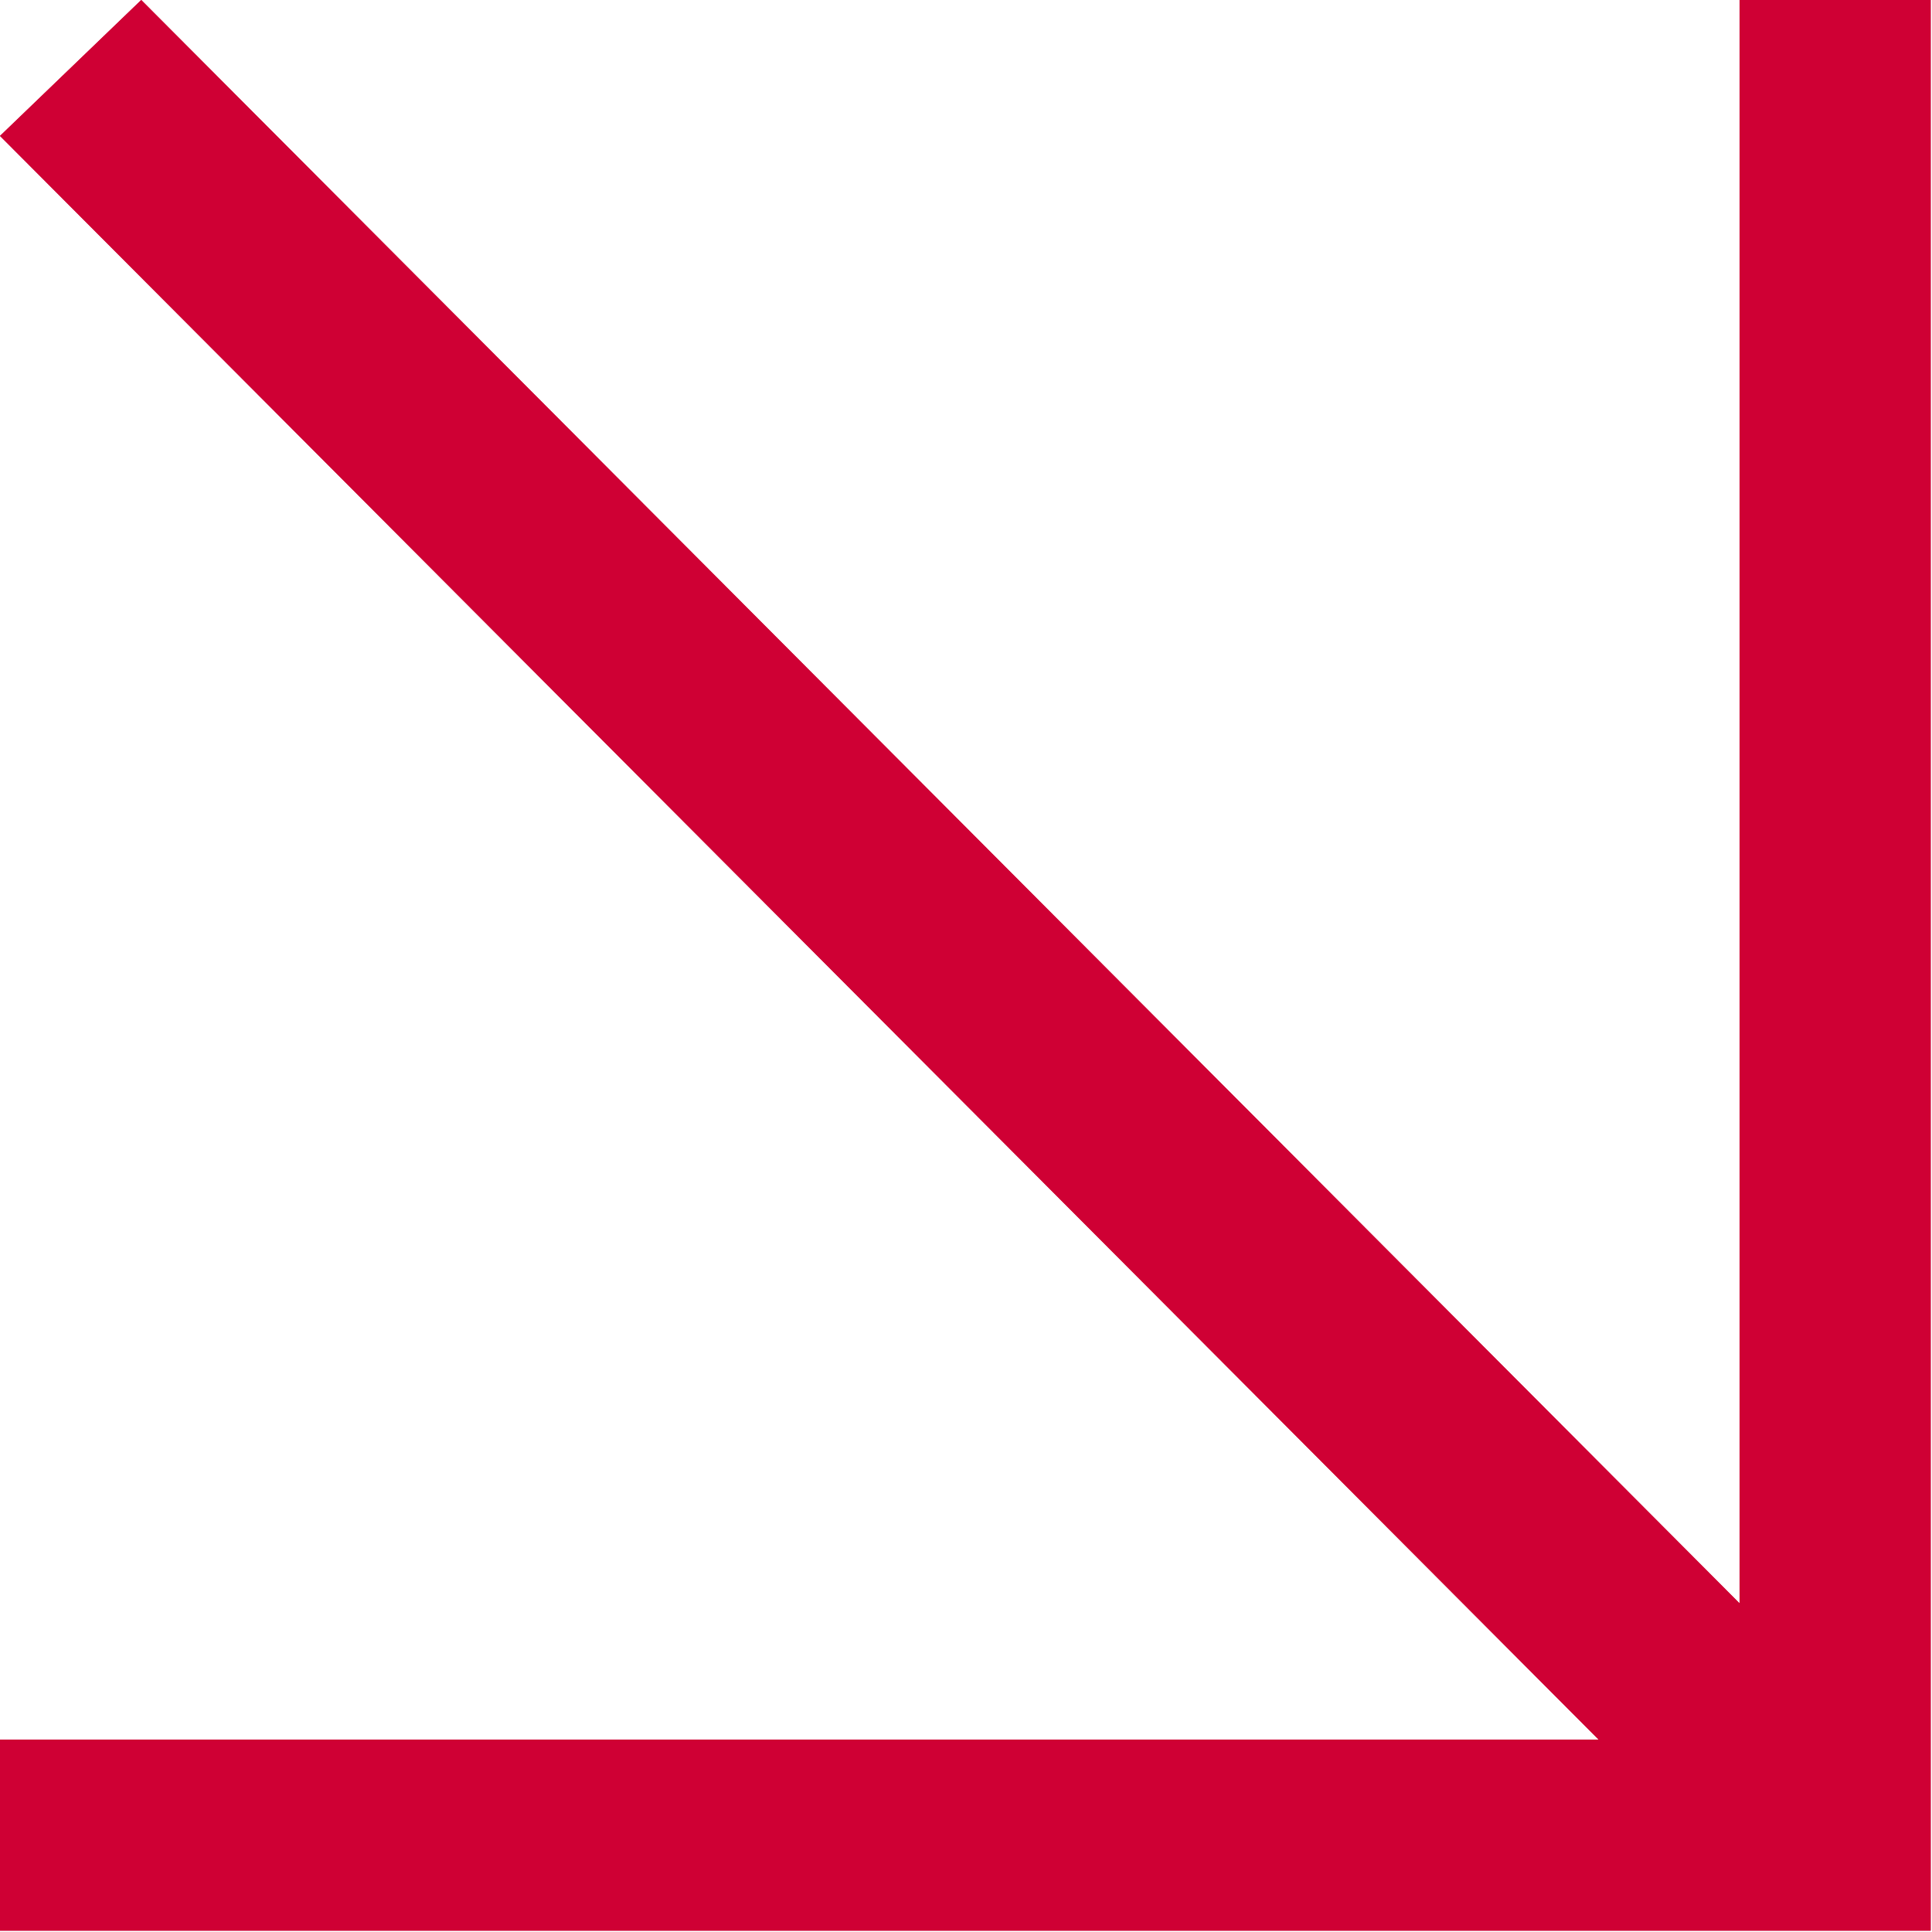 <?xml version="1.0" encoding="UTF-8"?> <svg xmlns="http://www.w3.org/2000/svg" xmlns:xlink="http://www.w3.org/1999/xlink" width="136" zoomAndPan="magnify" viewBox="0 0 102 102" height="136" preserveAspectRatio="xMidYMid meet" version="1.0"><path fill="#cf0034" d="M 91.84 0 L 91.84 84.648 L 7.457 0 L 0 7.176 L 84.398 91.84 L 0 91.84 L 0 101.93 L 101.93 101.93 L 101.93 0 Z M 91.84 0 " fill-opacity="1" fill-rule="nonzero"></path><path fill="#cf0034" d="M 91.84 0 L 91.84 84.648 L 7.457 0 L 0 7.176 L 84.398 91.84 L 0 91.84 L 0 101.93 L 101.93 101.93 L 101.93 0 Z M 91.84 0 " fill-opacity="1" fill-rule="nonzero"></path></svg> 